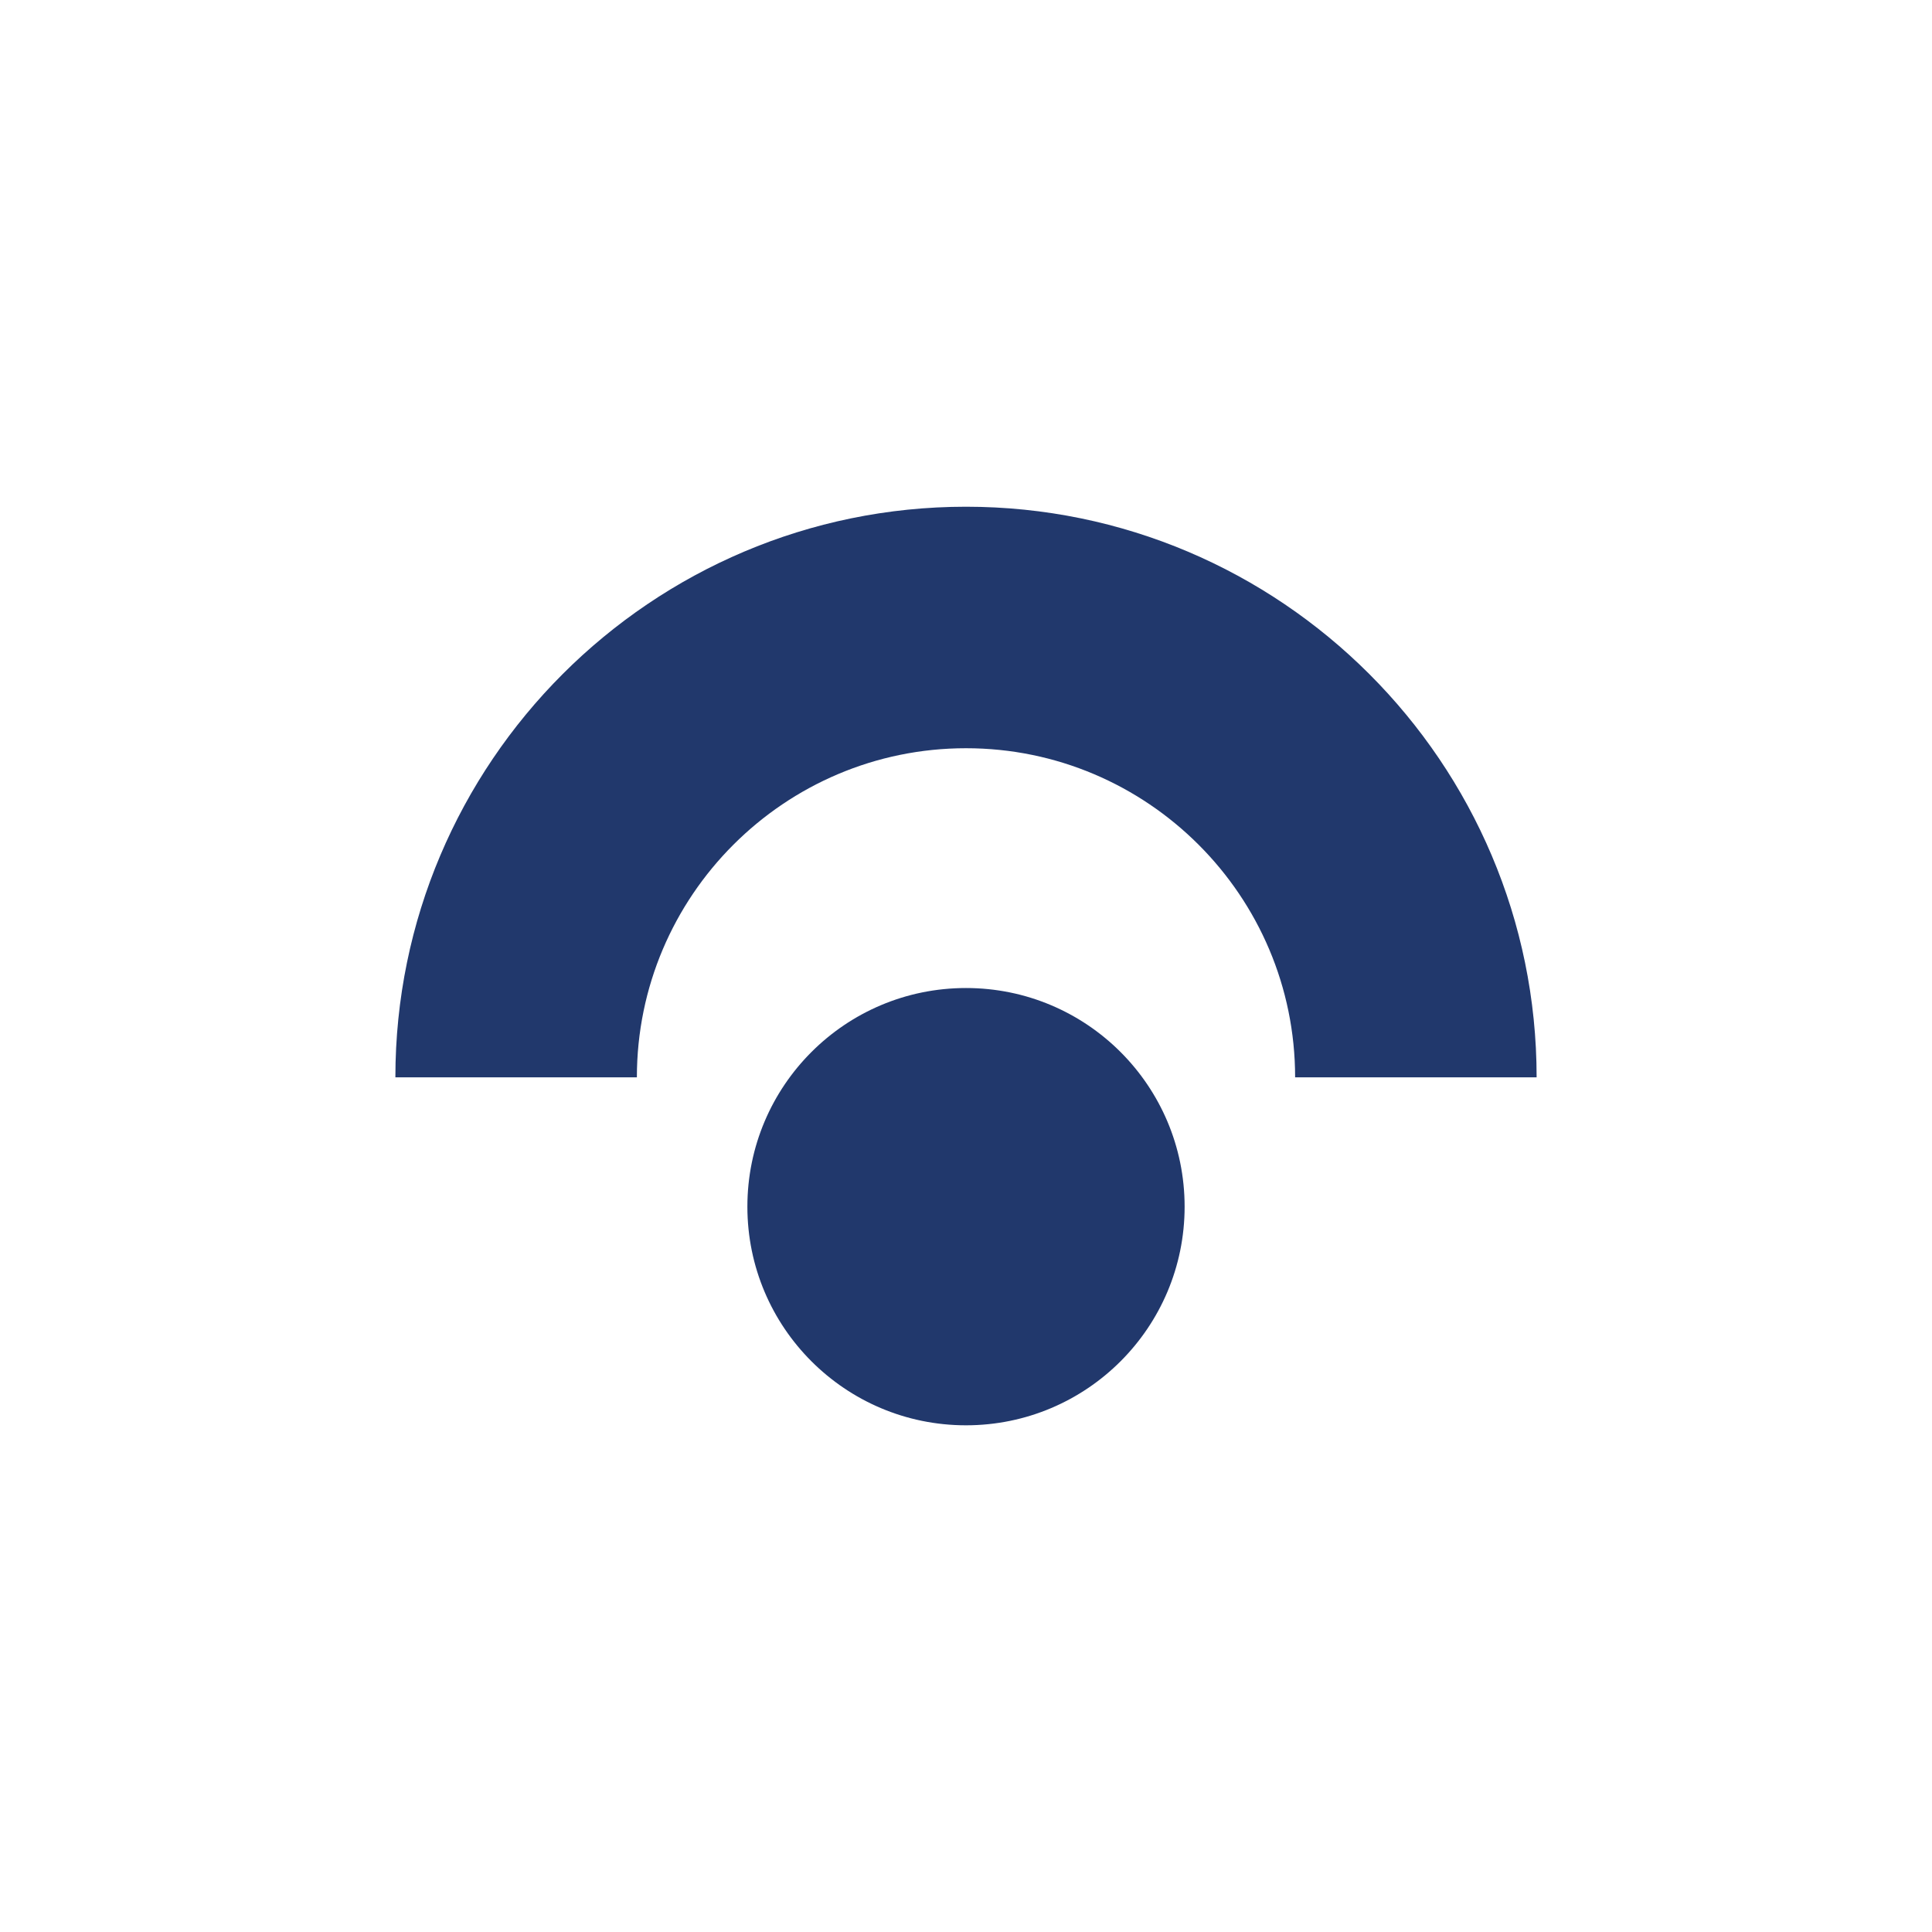 <?xml version="1.0" encoding="utf-8"?>
<!-- Generator: Adobe Illustrator 16.0.0, SVG Export Plug-In . SVG Version: 6.00 Build 0)  -->
<!DOCTYPE svg PUBLIC "-//W3C//DTD SVG 1.1//EN" "http://www.w3.org/Graphics/SVG/1.1/DTD/svg11.dtd">
<svg version="1.1" id="Layer_1" xmlns="http://www.w3.org/2000/svg" xmlns:xlink="http://www.w3.org/1999/xlink" x="0px" y="0px"
	 width="128px" height="128px" viewBox="0 0 128 128" enable-background="new 0 0 128 128" xml:space="preserve">
<g>
	<path fill="#21386C" d="M101.805,71.375h-16c0-12.021-9.781-21.803-21.805-21.803s-21.805,9.781-21.805,21.803h-16
		c0-20.844,16.959-37.803,37.805-37.803C84.844,33.572,101.805,50.531,101.805,71.375z"/>
</g>
<path fill="#21386C" d="M49.516,79.945c0-8,6.484-14.486,14.484-14.486s14.484,6.486,14.484,14.486S72,94.43,64,94.43
	S49.516,87.945,49.516,79.945"/>
</svg>
